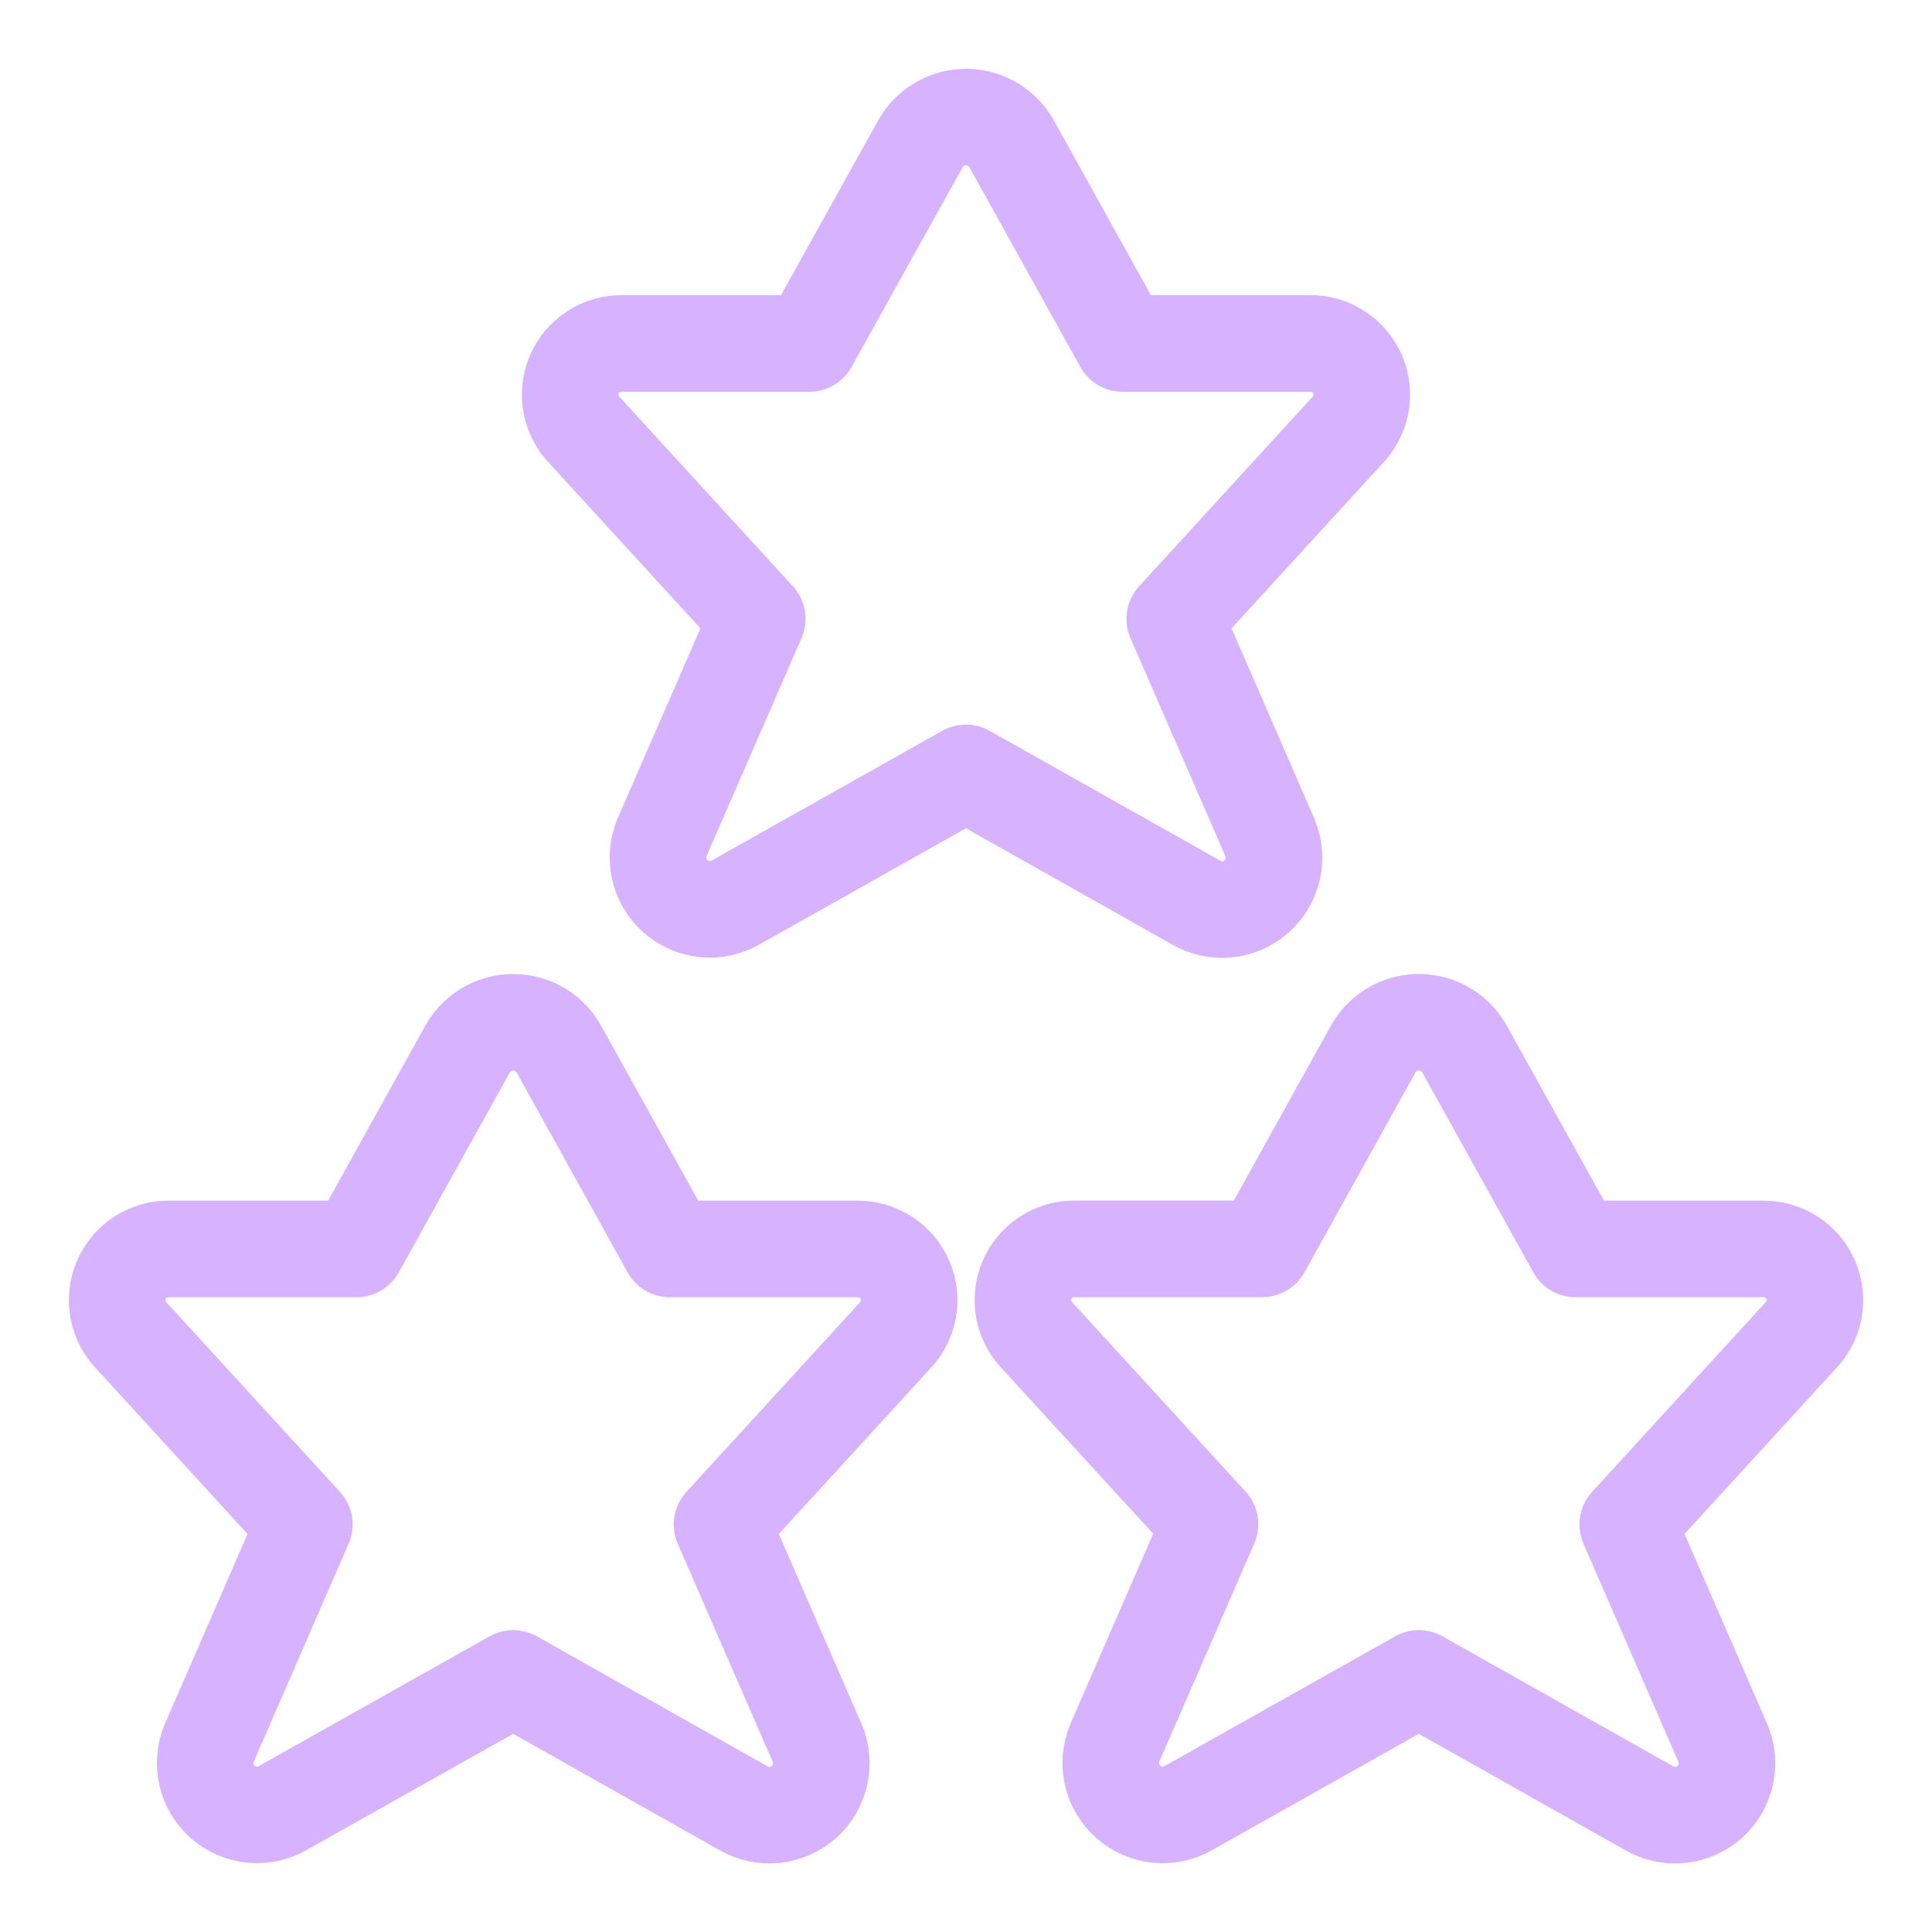 <svg width="40" height="40" viewBox="0 0 40 40" fill="none" xmlns="http://www.w3.org/2000/svg">
<path d="M30.343 21.759L32.62 25.858H36.496C36.708 25.854 36.916 25.914 37.094 26.03C37.272 26.145 37.41 26.312 37.493 26.507C37.575 26.703 37.597 26.918 37.555 27.126C37.514 27.334 37.411 27.524 37.26 27.673L33.701 31.562L35.673 36.094C35.76 36.301 35.779 36.531 35.728 36.75C35.678 36.969 35.559 37.166 35.391 37.315C35.221 37.463 35.01 37.554 34.786 37.576C34.562 37.598 34.338 37.549 34.143 37.436L29.376 34.75L24.61 37.431C24.416 37.544 24.191 37.593 23.967 37.571C23.744 37.549 23.533 37.457 23.364 37.309C23.195 37.161 23.076 36.964 23.025 36.745C22.974 36.526 22.993 36.297 23.079 36.089L25.052 31.558L21.493 27.672C21.342 27.523 21.24 27.332 21.198 27.124C21.157 26.916 21.179 26.701 21.261 26.506C21.343 26.31 21.482 26.144 21.66 26.028C21.837 25.912 22.045 25.853 22.257 25.856H26.134L28.409 21.758C28.5 21.579 28.638 21.429 28.809 21.325C28.98 21.22 29.176 21.164 29.377 21.165C29.577 21.165 29.773 21.22 29.944 21.325C30.114 21.43 30.253 21.581 30.343 21.759Z" stroke="#D7B3FF" stroke-width="2" stroke-linecap="round" stroke-linejoin="round"/>
<path d="M11.593 21.76L13.868 25.858H17.744C17.956 25.855 18.164 25.915 18.341 26.031C18.519 26.146 18.657 26.312 18.74 26.508C18.822 26.703 18.844 26.918 18.803 27.126C18.762 27.334 18.66 27.524 18.51 27.674L14.949 31.563L16.922 36.094C17.009 36.301 17.027 36.531 16.976 36.75C16.925 36.968 16.807 37.166 16.638 37.314C16.469 37.462 16.258 37.553 16.034 37.575C15.811 37.597 15.586 37.549 15.391 37.436L10.626 34.75L5.858 37.431C5.664 37.544 5.44 37.592 5.217 37.57C4.994 37.548 4.784 37.457 4.615 37.31C4.446 37.163 4.328 36.966 4.277 36.748C4.225 36.53 4.244 36.301 4.329 36.094L6.301 31.563L2.741 27.674C2.59 27.525 2.488 27.334 2.446 27.126C2.405 26.918 2.427 26.703 2.509 26.507C2.591 26.312 2.73 26.146 2.908 26.03C3.085 25.914 3.293 25.854 3.505 25.858H7.382L9.658 21.76C9.749 21.581 9.887 21.431 10.058 21.326C10.229 21.221 10.425 21.166 10.626 21.166C10.826 21.166 11.022 21.221 11.193 21.326C11.364 21.431 11.502 21.581 11.593 21.76Z" stroke="#D7B3FF" stroke-width="2" stroke-linecap="round" stroke-linejoin="round"/>
<path d="M20.967 3.017L23.24 7.111H27.115C27.327 7.107 27.536 7.167 27.713 7.283C27.891 7.399 28.03 7.565 28.112 7.76C28.194 7.956 28.216 8.171 28.174 8.379C28.133 8.587 28.03 8.778 27.88 8.927L24.322 12.813L26.294 17.344C26.38 17.551 26.4 17.781 26.349 18C26.298 18.219 26.18 18.416 26.011 18.565C25.842 18.713 25.631 18.805 25.407 18.826C25.183 18.848 24.958 18.799 24.764 18.686L20 16.002L15.236 18.681C15.041 18.794 14.816 18.843 14.593 18.822C14.369 18.8 14.157 18.708 13.988 18.56C13.819 18.412 13.701 18.214 13.651 17.995C13.6 17.776 13.619 17.547 13.706 17.339L15.678 12.813L12.12 8.927C11.969 8.778 11.867 8.587 11.825 8.379C11.784 8.171 11.806 7.956 11.888 7.76C11.97 7.565 12.109 7.399 12.286 7.283C12.464 7.167 12.672 7.107 12.884 7.111H16.758L19.034 3.017C19.125 2.839 19.263 2.689 19.434 2.585C19.604 2.48 19.8 2.425 20.001 2.425C20.201 2.425 20.397 2.48 20.567 2.585C20.738 2.689 20.876 2.839 20.967 3.017Z" stroke="#D7B3FF" stroke-width="2" stroke-linecap="round" stroke-linejoin="round"/>
</svg>
